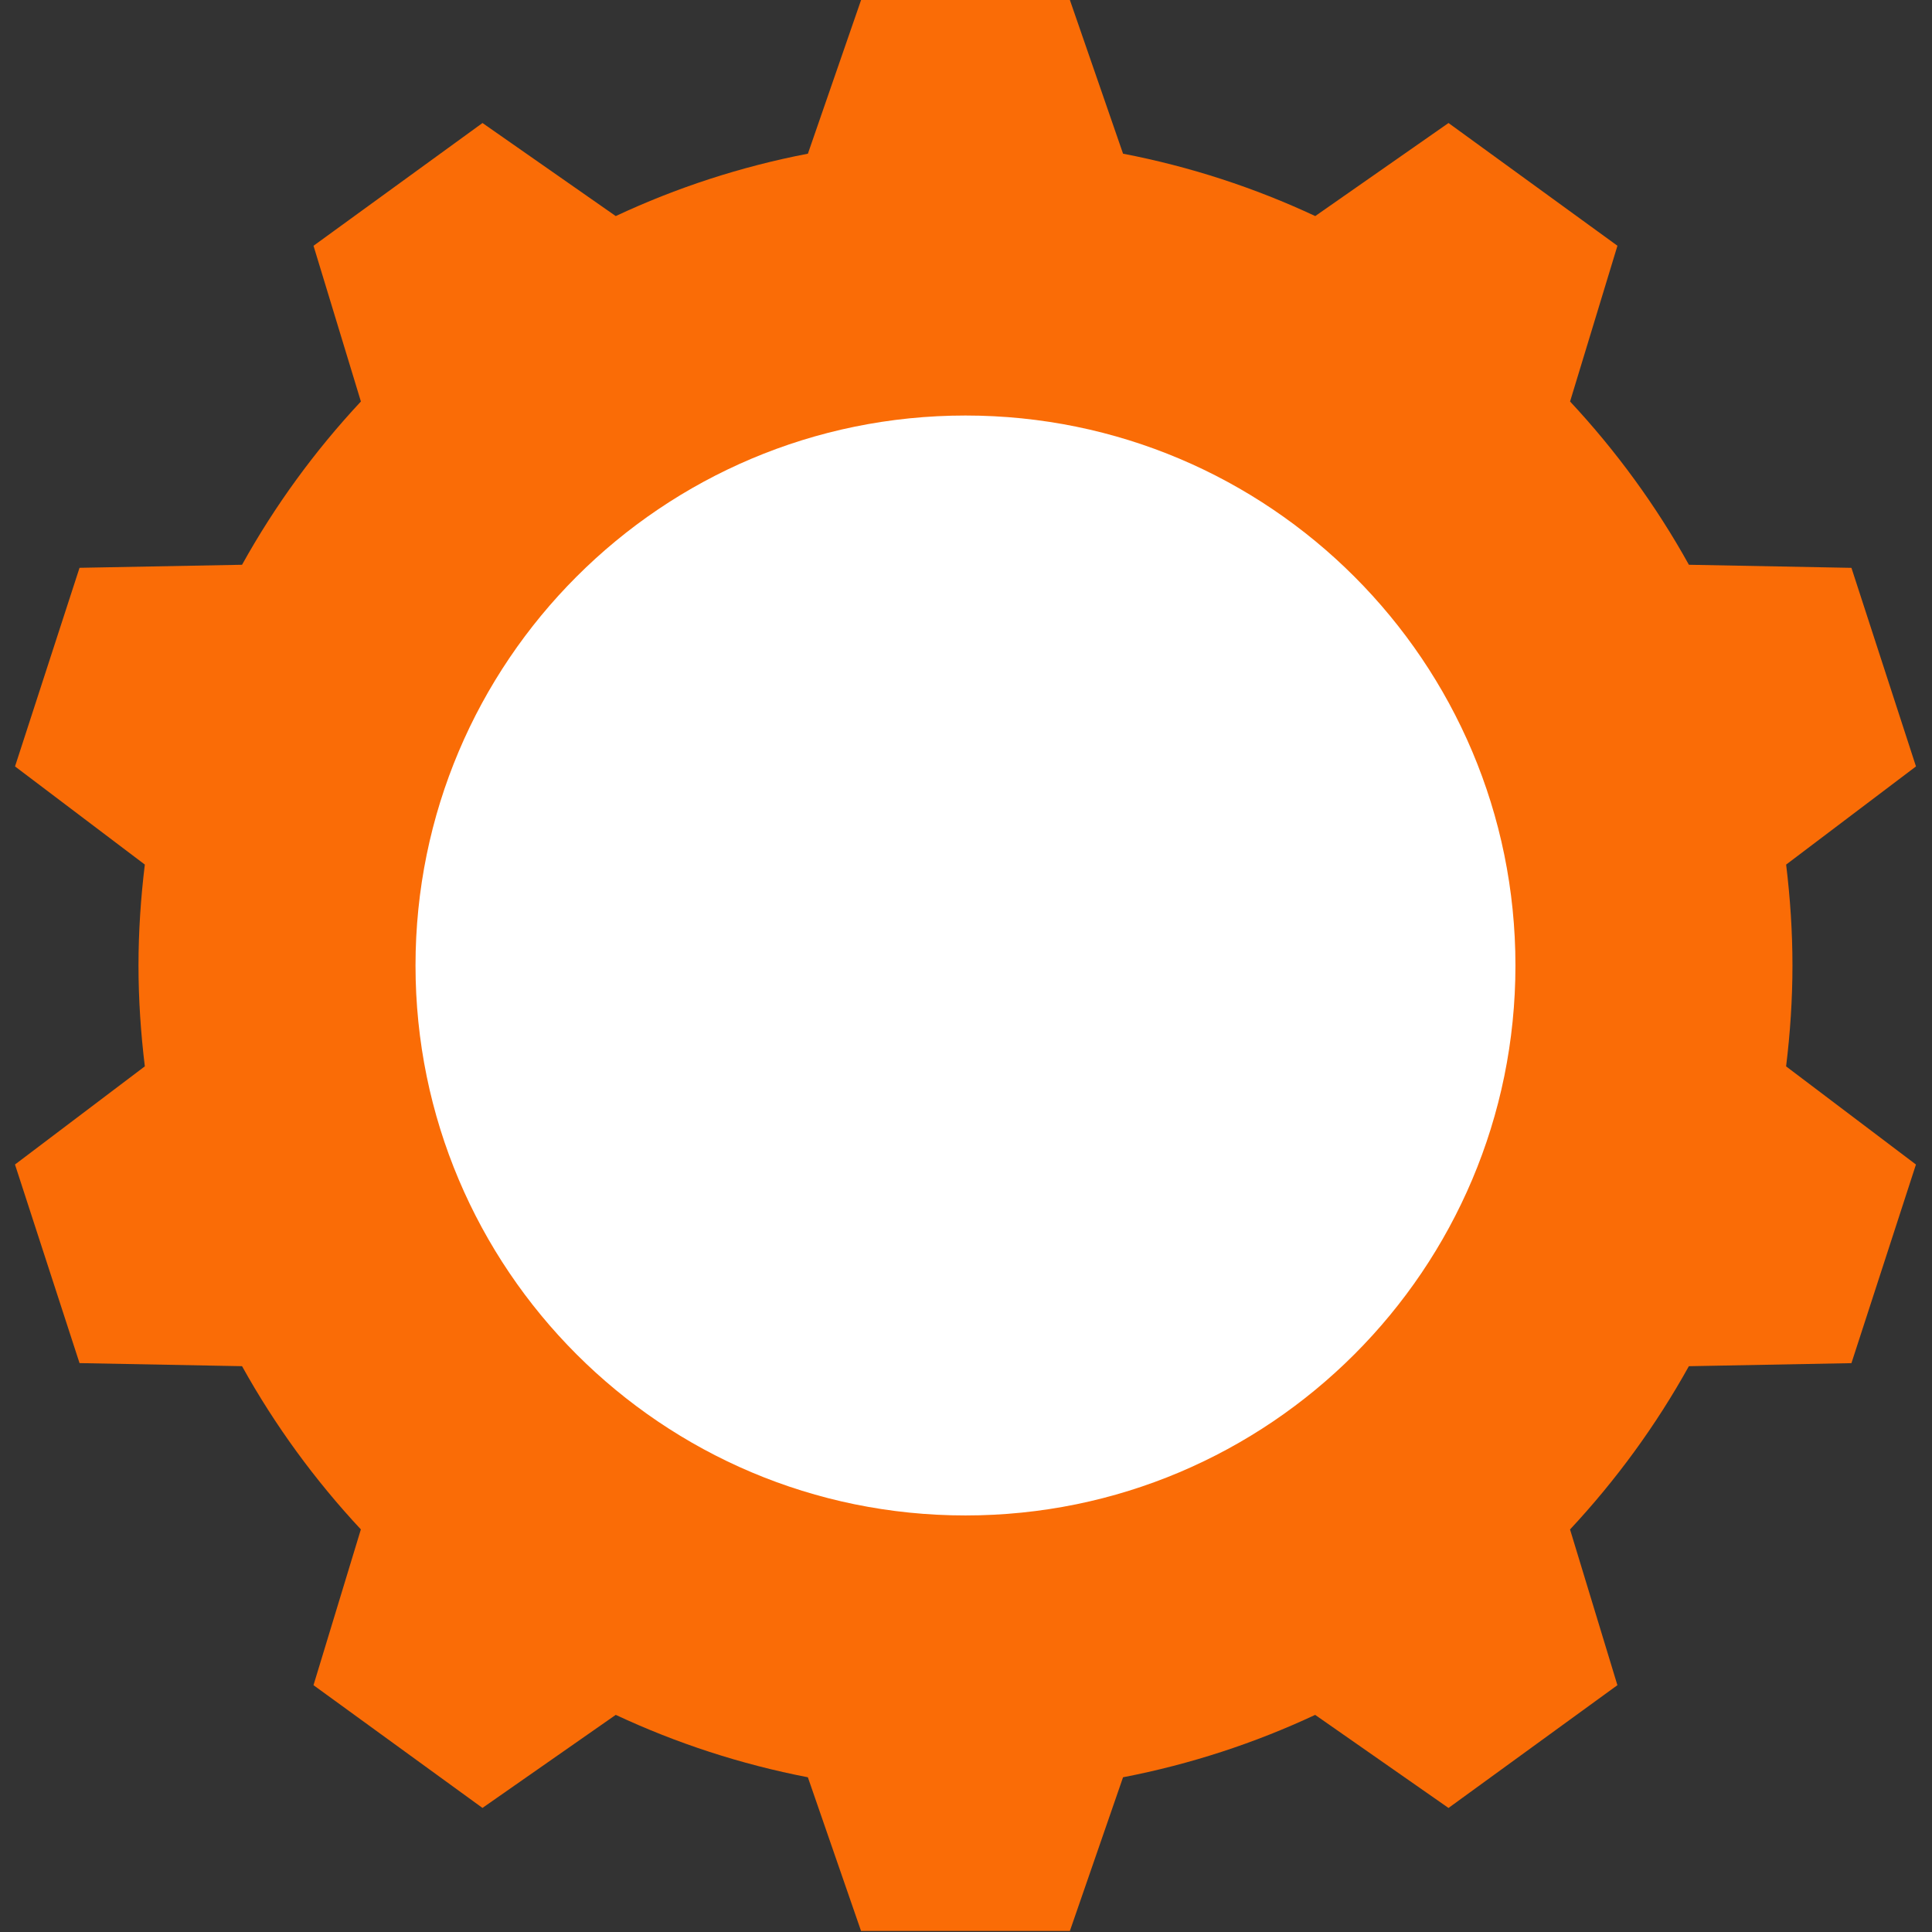 <?xml version="1.0" encoding="UTF-8" standalone="no"?><!DOCTYPE svg PUBLIC "-//W3C//DTD SVG 1.1//EN" "http://www.w3.org/Graphics/SVG/1.1/DTD/svg11.dtd"><svg width="938px" height="938px" version="1.1" xmlns="http://www.w3.org/2000/svg" xmlns:xlink="http://www.w3.org/1999/xlink" xml:space="preserve" xmlns:serif="http://www.serif.com/" style="fill-rule:evenodd;clip-rule:evenodd;stroke-linejoin:round;stroke-miterlimit:2;"><rect width="100%" height="100%" fill="#333333" stroke="none"/><g><path d="M870.252,468.741C870.252,452.146 869.135,435.832 867.183,419.764L930.223,372.107L898.887,275.692L819.974,274.197C804.003,245.412 784.576,218.826 762.282,194.931L785.279,119.316L703.261,59.724L638.56,104.902C609.212,91.173 577.93,80.91 545.249,74.613L519.437,-0L418.063,-0L392.242,74.613C359.561,80.91 328.296,91.165 298.949,104.902L234.256,59.724L152.212,119.325L175.218,194.931C152.915,218.817 133.497,245.403 117.517,274.197L38.613,275.674L7.295,372.107L70.317,419.756C68.364,435.814 67.239,452.146 67.239,468.741C67.239,485.337 68.364,501.659 70.317,517.718L7.277,565.376L38.613,661.799L117.517,663.294C133.497,692.079 152.915,718.647 175.201,742.533L152.203,818.167L234.239,877.759L298.949,832.581C328.288,846.3 359.552,856.564 392.224,862.878L418.045,937.5L519.437,937.491L545.249,862.878C577.921,856.572 609.186,846.309 638.524,832.59L703.261,877.776L785.262,818.167L762.264,742.56C784.558,718.674 803.985,692.088 819.956,663.303L898.887,661.817L930.205,565.385L867.165,517.736C869.135,501.668 870.252,485.345 870.252,468.741Z" style="fill:rgb(250,108,6);fill-rule:nonzero;"/><path d="M735.757,468.75C735.757,616.217 616.213,735.762 468.746,735.762C321.287,735.762 201.734,616.217 201.734,468.75C201.734,321.283 321.287,201.738 468.746,201.738C616.213,201.738 735.757,321.283 735.757,468.75Z" style="fill:white;fill-rule:nonzero;"/></g></svg>